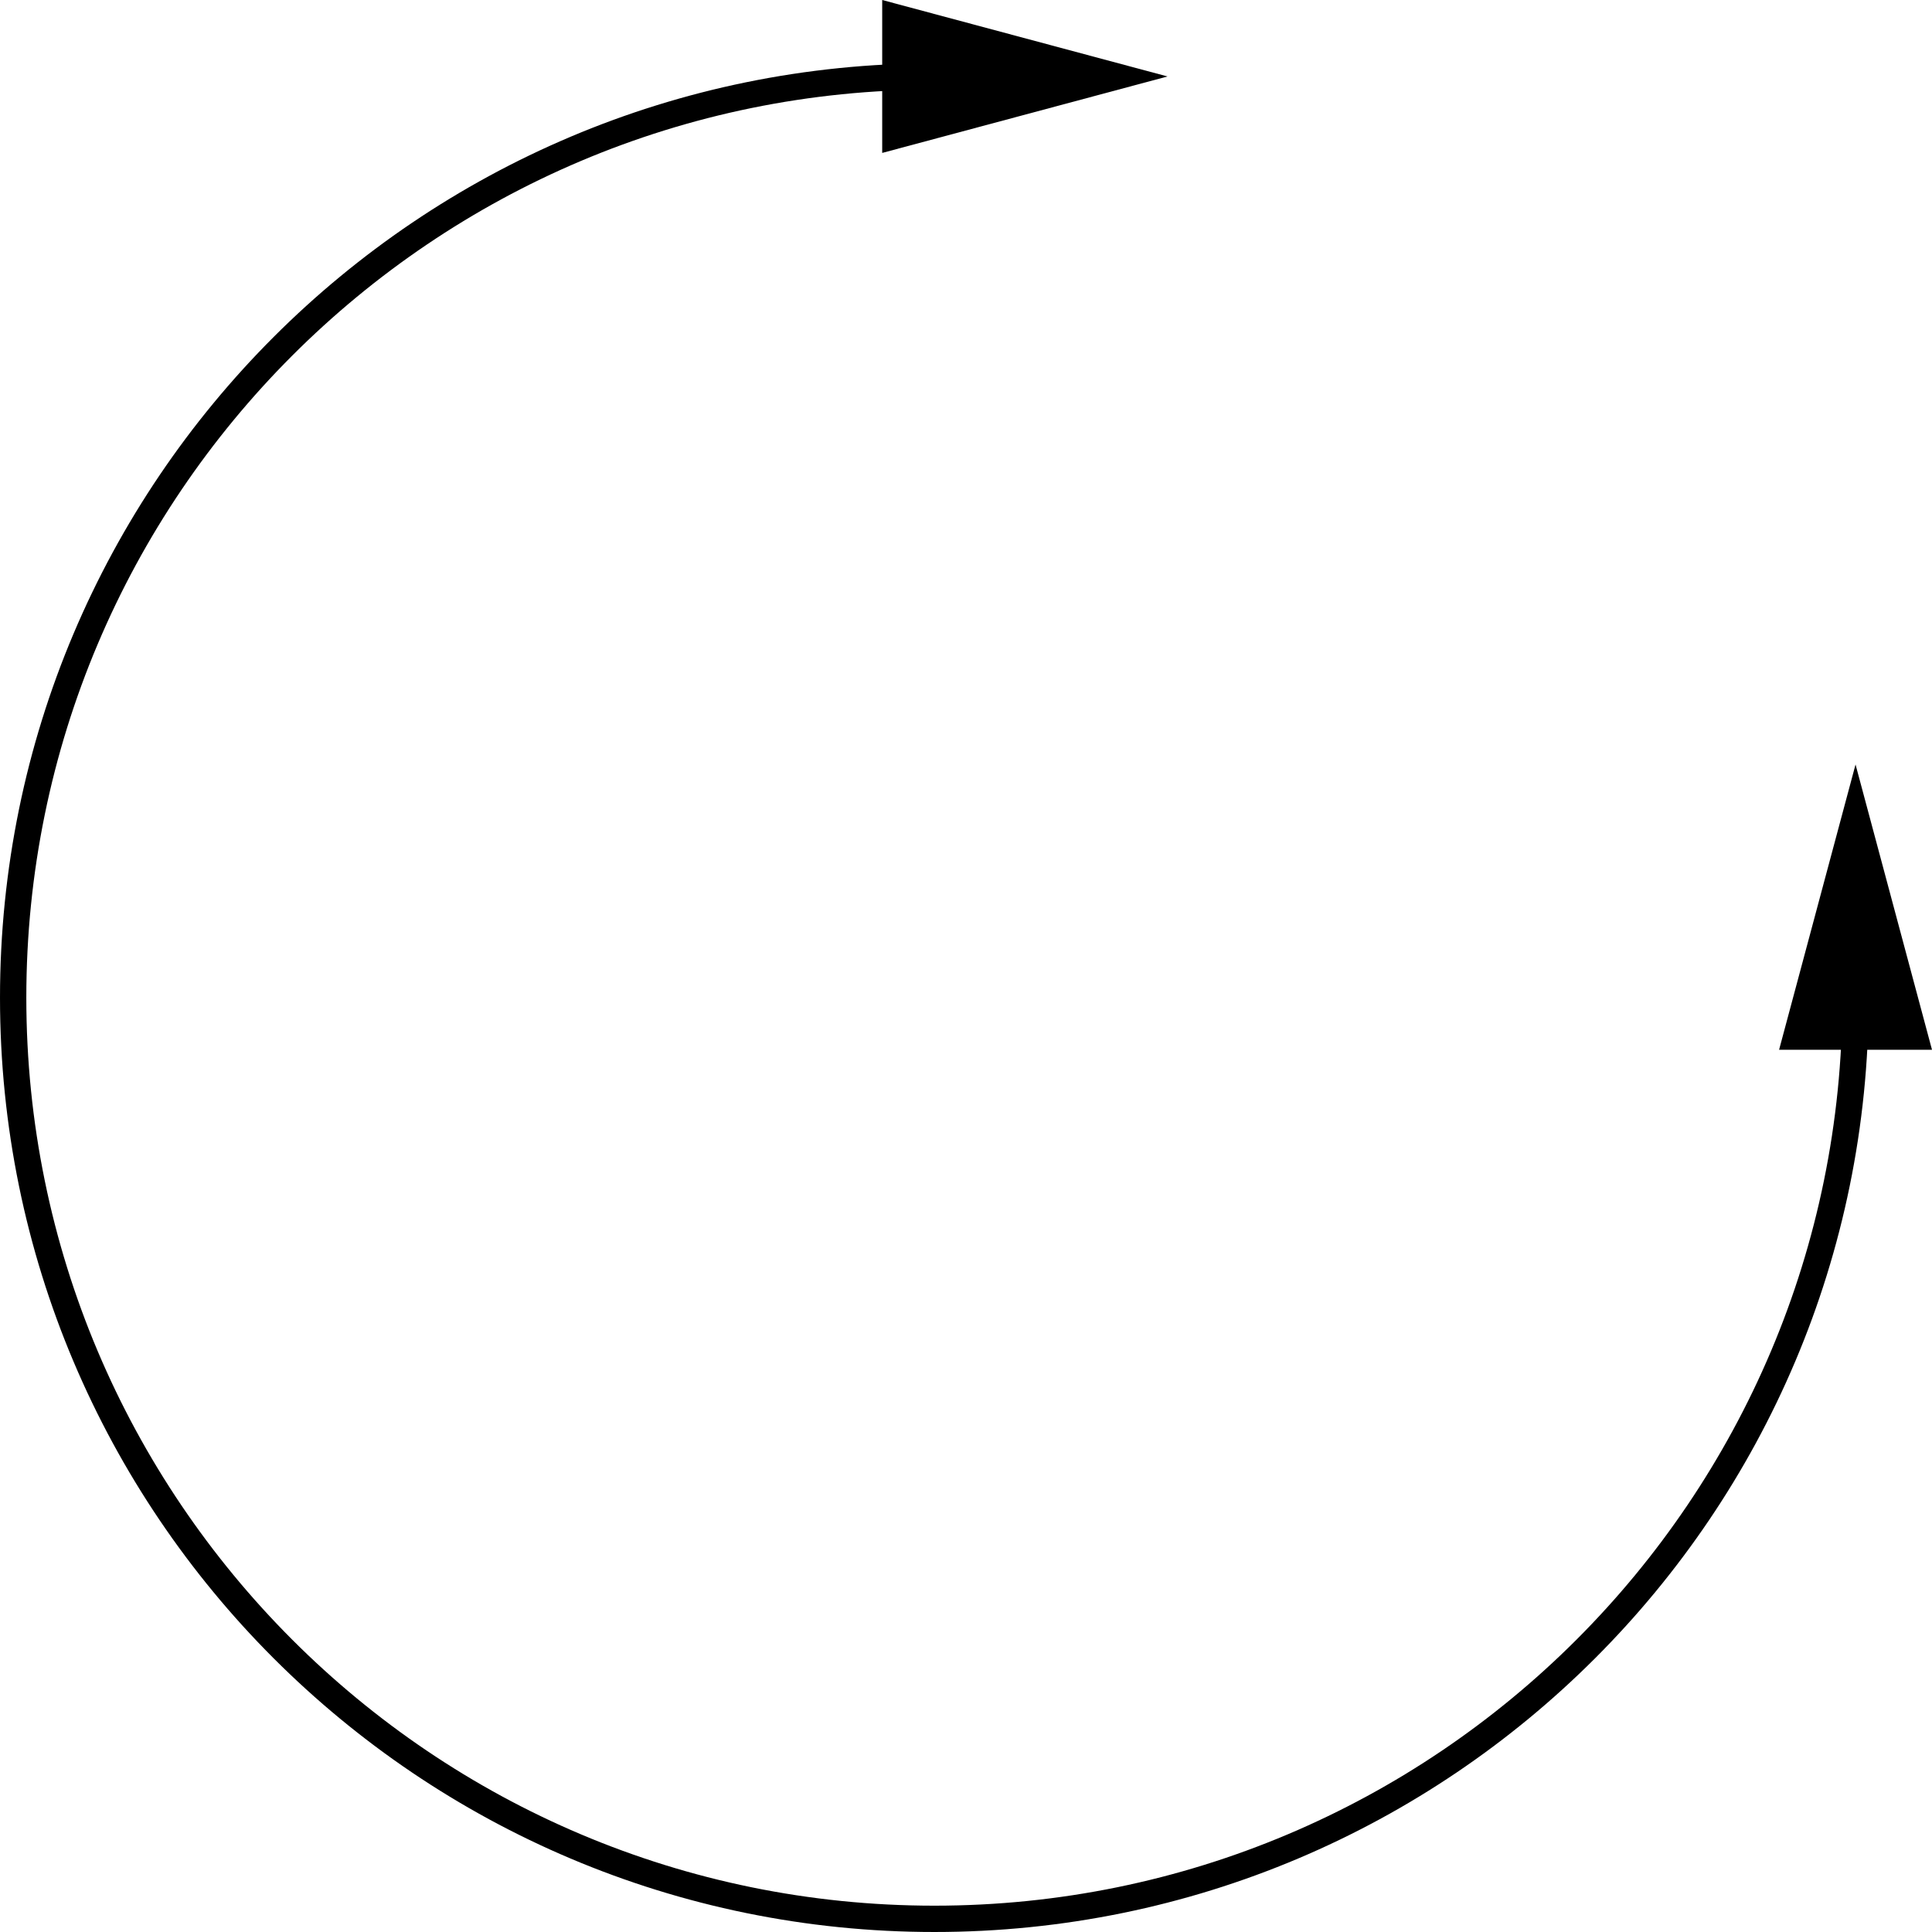 <?xml version="1.0" encoding="iso-8859-1"?>
<!-- Generator: Adobe Illustrator 28.1.0, SVG Export Plug-In . SVG Version: 6.00 Build 0)  -->
<svg version="1.1" id="image" xmlns="http://www.w3.org/2000/svg" xmlns:xlink="http://www.w3.org/1999/xlink" x="0px" y="0px"
	 width="58.724px" height="58.724px" viewBox="0 0 58.724 58.724" enable-background="new 0 0 58.724 58.724"
	 xml:space="preserve">
<g>
	<g>
		<path fill="none" stroke="#000000" stroke-width="0.8" stroke-miterlimit="10" d="M28.4,2.324c-15.464,0-28,12.536-28,28
			c0,15.464,12.536,28,28,28s28-12.536,28-28"/>
		<g>
			<polygon points="26.815,0 35.487,2.324 26.815,4.648 			"/>
		</g>
		<g>
			<polygon points="58.724,31.909 56.4,23.237 54.076,31.909 			"/>
		</g>
	</g>
</g>
</svg>
